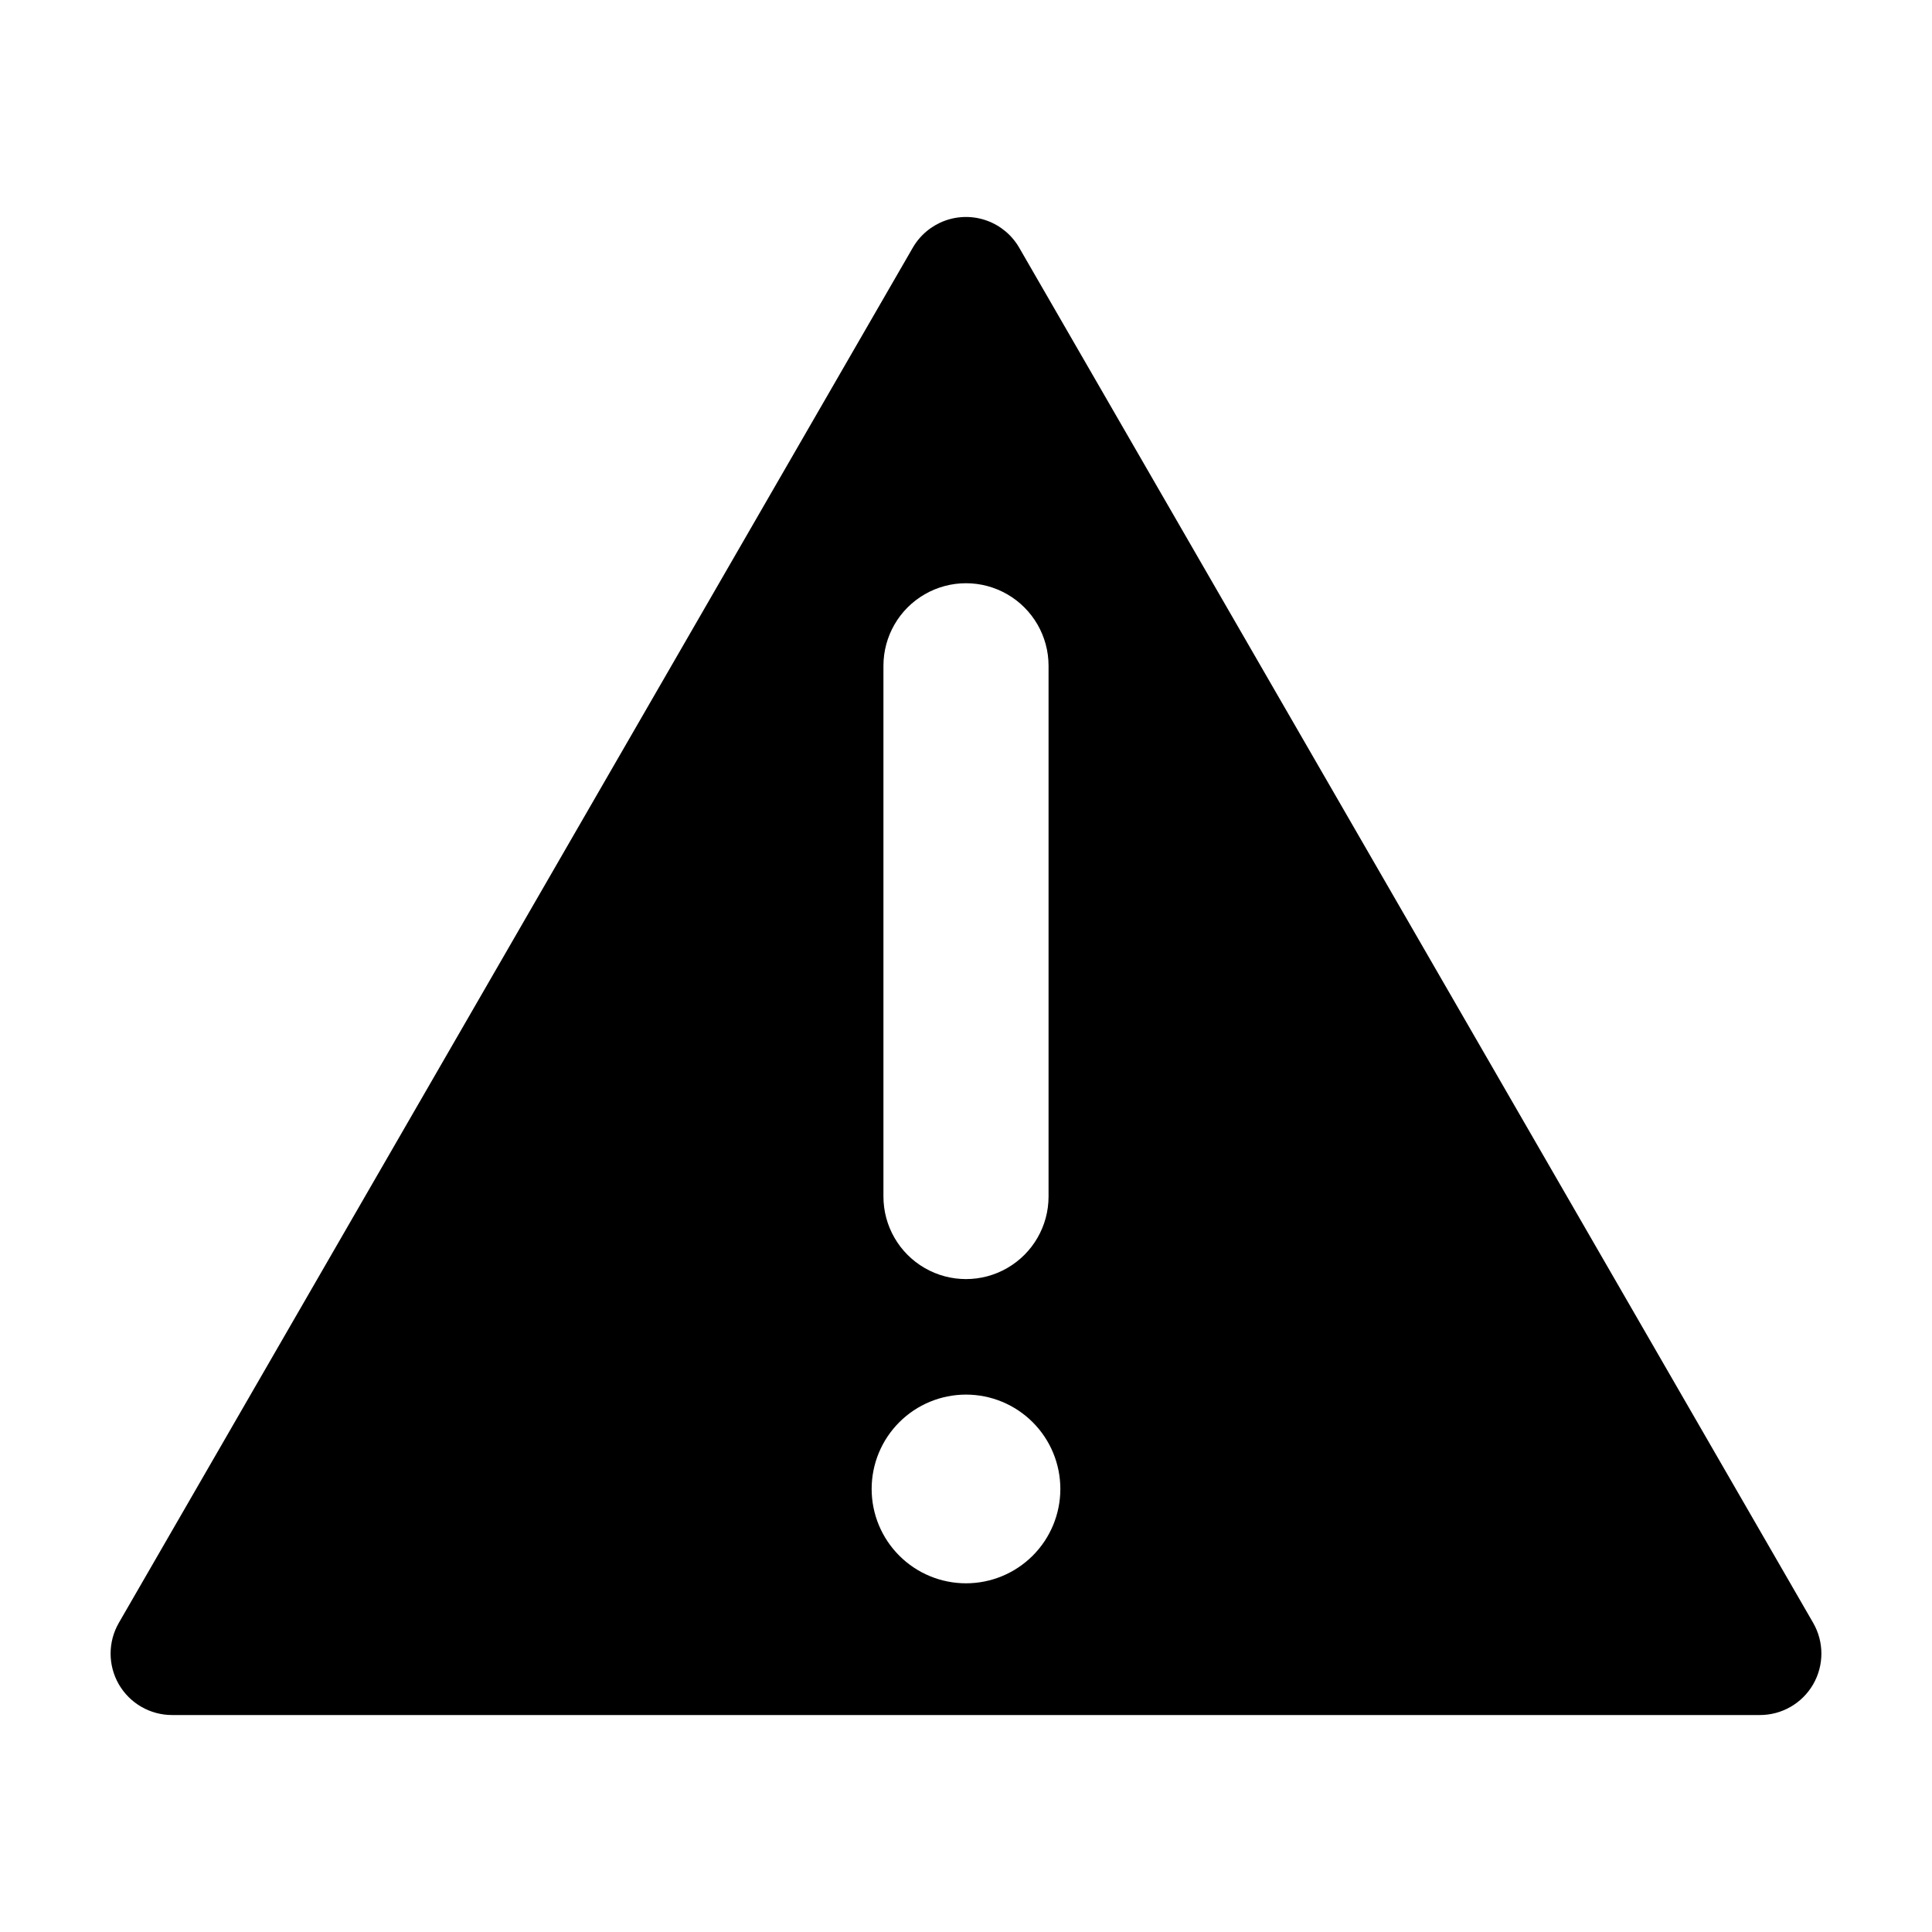 <?xml version="1.0" encoding="UTF-8"?>
<!-- Uploaded to: SVG Repo, www.svgrepo.com, Generator: SVG Repo Mixer Tools -->
<svg fill="#000000" width="800px" height="800px" version="1.1" viewBox="144 144 512 512" xmlns="http://www.w3.org/2000/svg">
 <path d="m189.59 598.5h420.82c5.816 0 11.188-3.106 14.098-8.141 2.906-5.035 2.906-11.242 0-16.281l-210.41-364.44c-1.914-3.312-4.934-5.848-8.531-7.156-3.598-1.309-7.539-1.309-11.137 0-3.594 1.309-6.617 3.844-8.531 7.156l-210.41 364.44c-2.906 5.039-2.906 11.246 0 16.281 2.91 5.035 8.285 8.141 14.102 8.141zm188.53-278.06c0-7.816 4.168-15.039 10.938-18.945 6.769-3.91 15.109-3.91 21.879 0 6.769 3.906 10.941 11.129 10.941 18.945v140.65c0 7.82-4.172 15.043-10.941 18.949-6.769 3.91-15.109 3.91-21.879 0-6.769-3.906-10.938-11.129-10.938-18.949zm21.879 193.14v0.004c6.633 0 12.992 2.633 17.68 7.324 4.691 4.688 7.324 11.047 7.324 17.68 0 6.633-2.633 12.992-7.324 17.68-4.688 4.691-11.047 7.324-17.68 7.324s-12.992-2.633-17.68-7.324c-4.691-4.688-7.324-11.047-7.324-17.68 0-6.633 2.633-12.992 7.324-17.68 4.688-4.691 11.047-7.324 17.68-7.324z"/>
</svg>